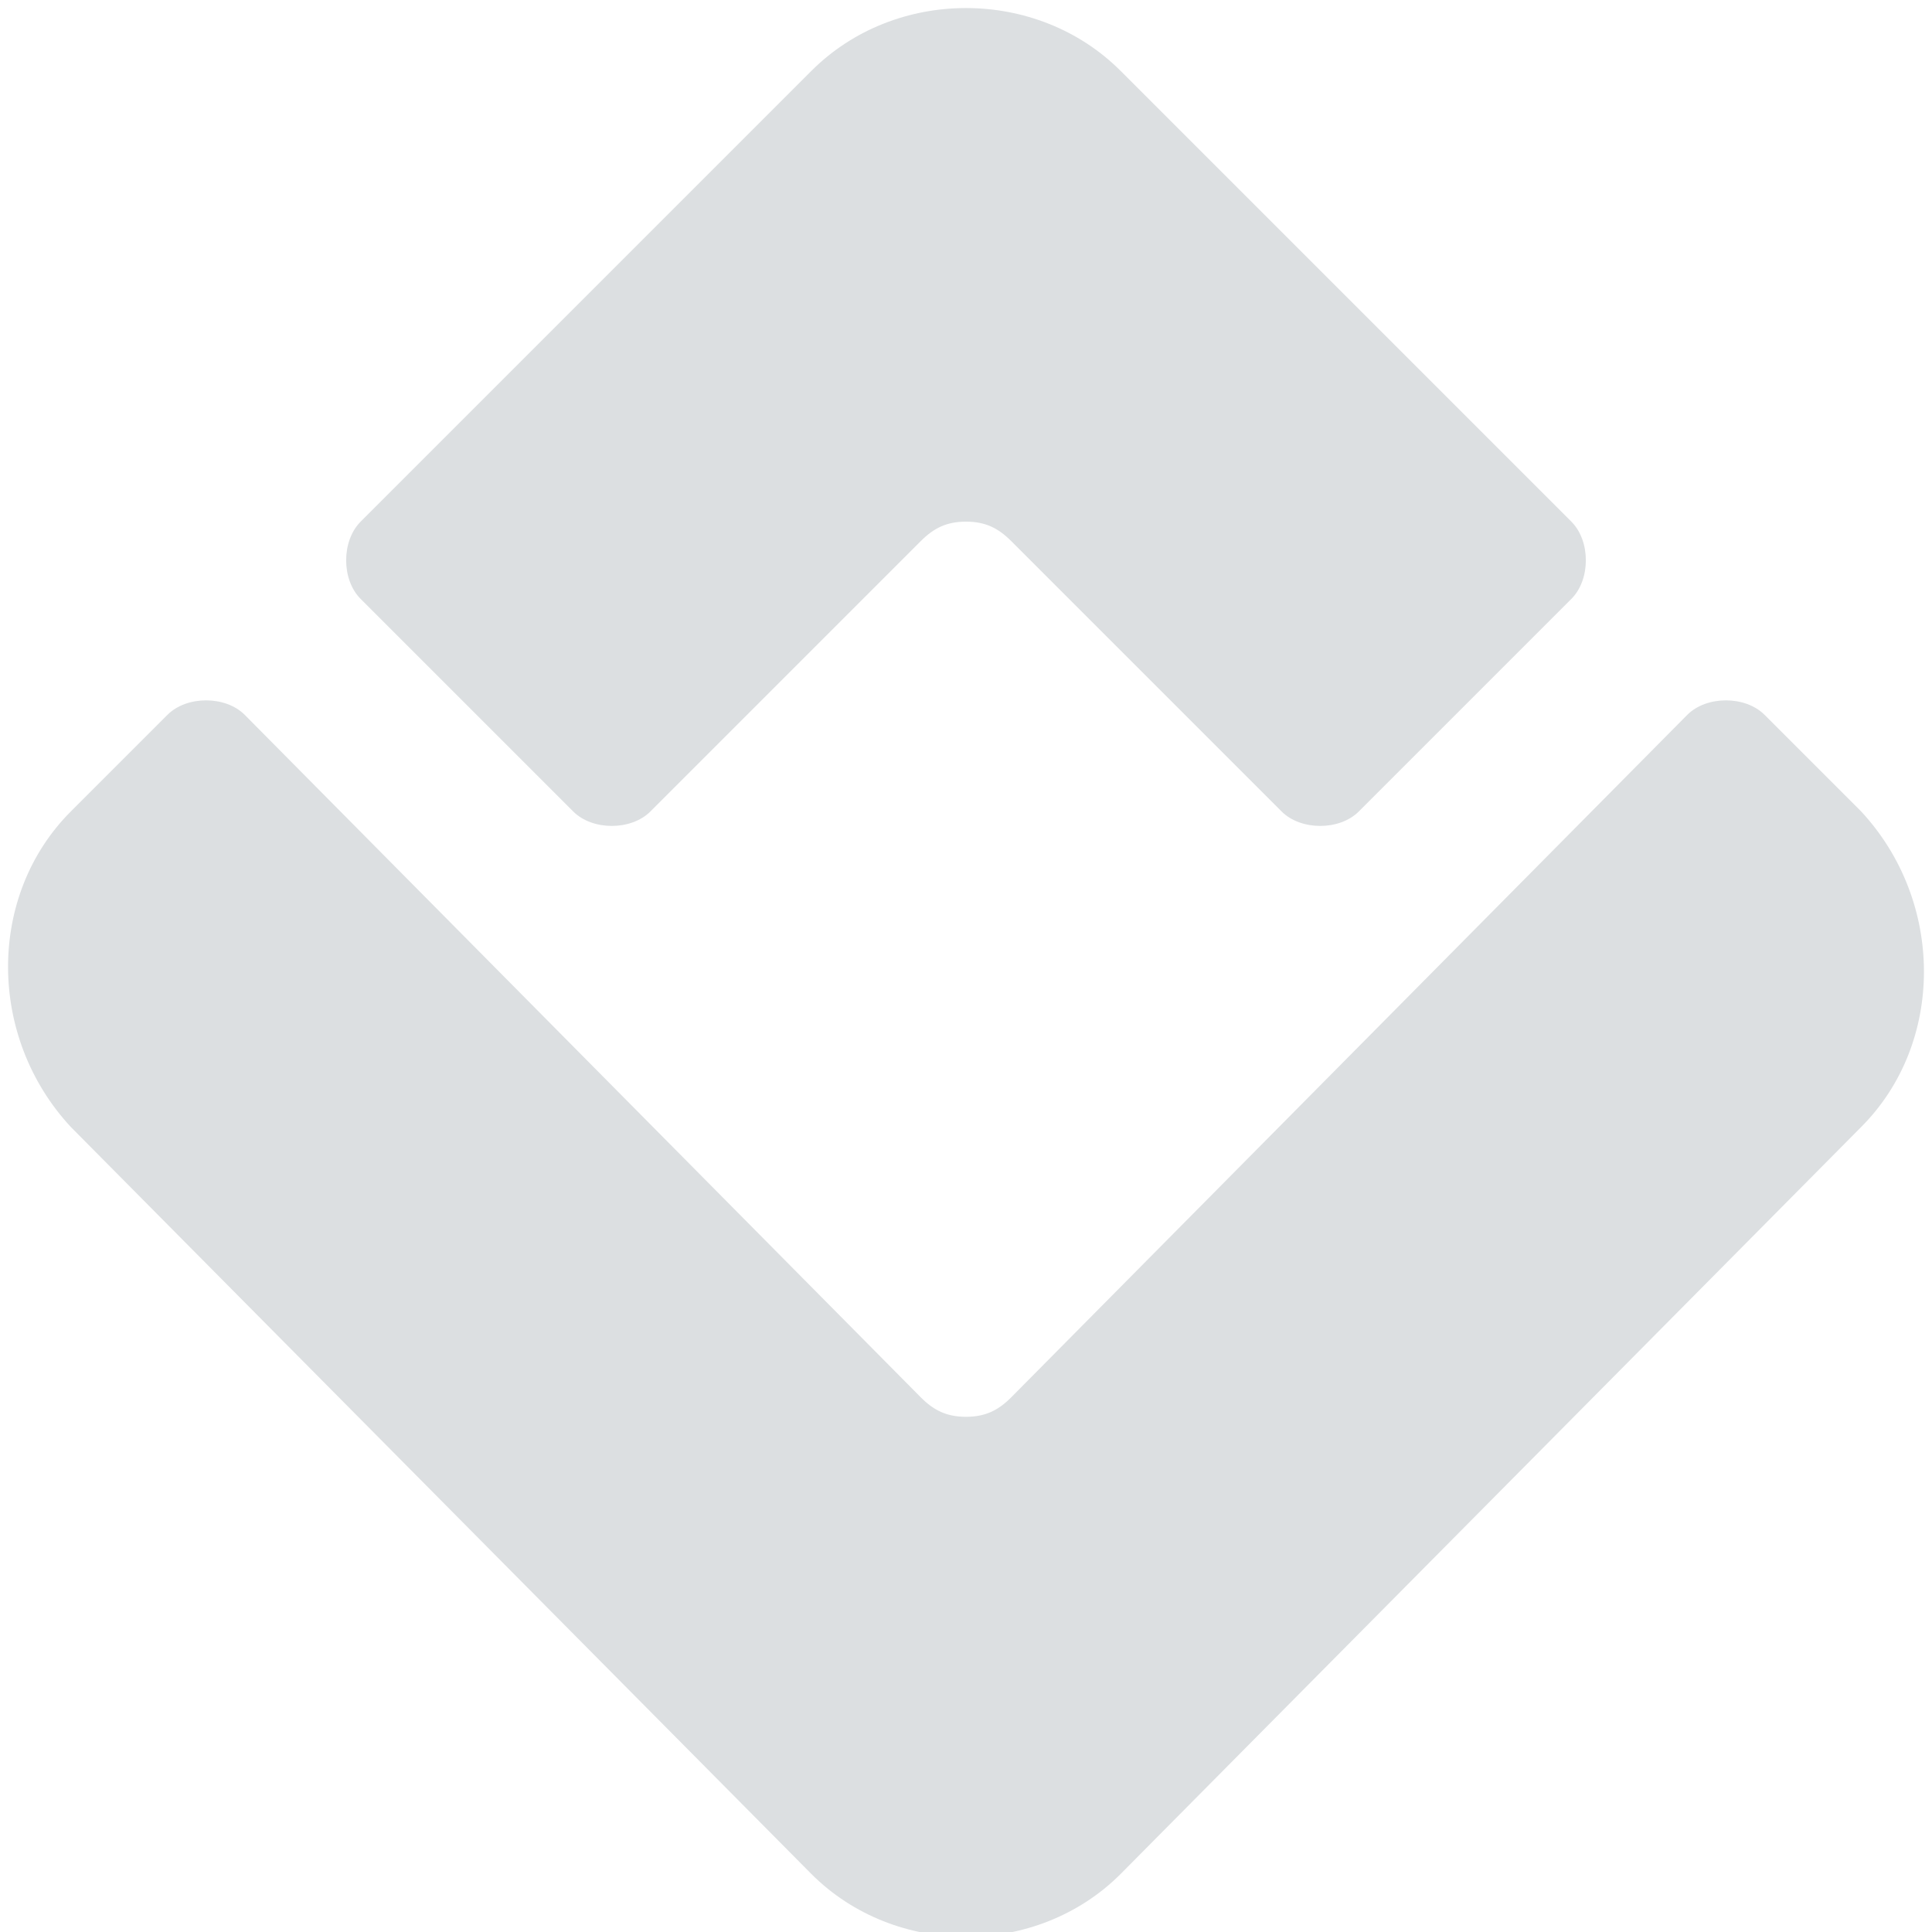 <?xml version="1.0" encoding="UTF-8"?>
<svg xmlns="http://www.w3.org/2000/svg" version="1.1" viewBox="0 0 30 30">
  <defs>
    <style>
      .cls-1 {
        fill: #dcdfe1;
      }
    </style>
  </defs>
  <!-- Generator: Adobe Illustrator 28.6.0, SVG Export Plug-In . SVG Version: 1.2.0 Build 709)  -->
  <g>
    <g id="Layer_1">
      <path class="cls-1" d="M14.3,8.4c.2-.2.4-.3.7-.3s.5.1.7.3l4.2,4.2c.3.3.9.3,1.2,0l3.3-3.3c.3-.3.3-.9,0-1.2l-7-7c-1.3-1.3-3.5-1.3-4.8,0l-7,7c-.3.3-.3.9,0,1.2l3.3,3.3c.3.3.9.3,1.2,0l4.2-4.2h0Z"/>
      <path class="cls-1" d="M28.9,12.6l-1.5-1.5c-.3-.3-.9-.3-1.2,0l-10.5,10.6c-.2.2-.4.3-.7.3s-.5-.1-.7-.3L3.8,11.1c-.3-.3-.9-.3-1.2,0l-1.5,1.5c-1.3,1.3-1.3,3.5,0,4.9l11.5,11.6c1.3,1.3,3.5,1.3,4.8,0l11.5-11.6c1.3-1.3,1.3-3.5,0-4.9Z"/>
    </g>
  </g>
</svg>